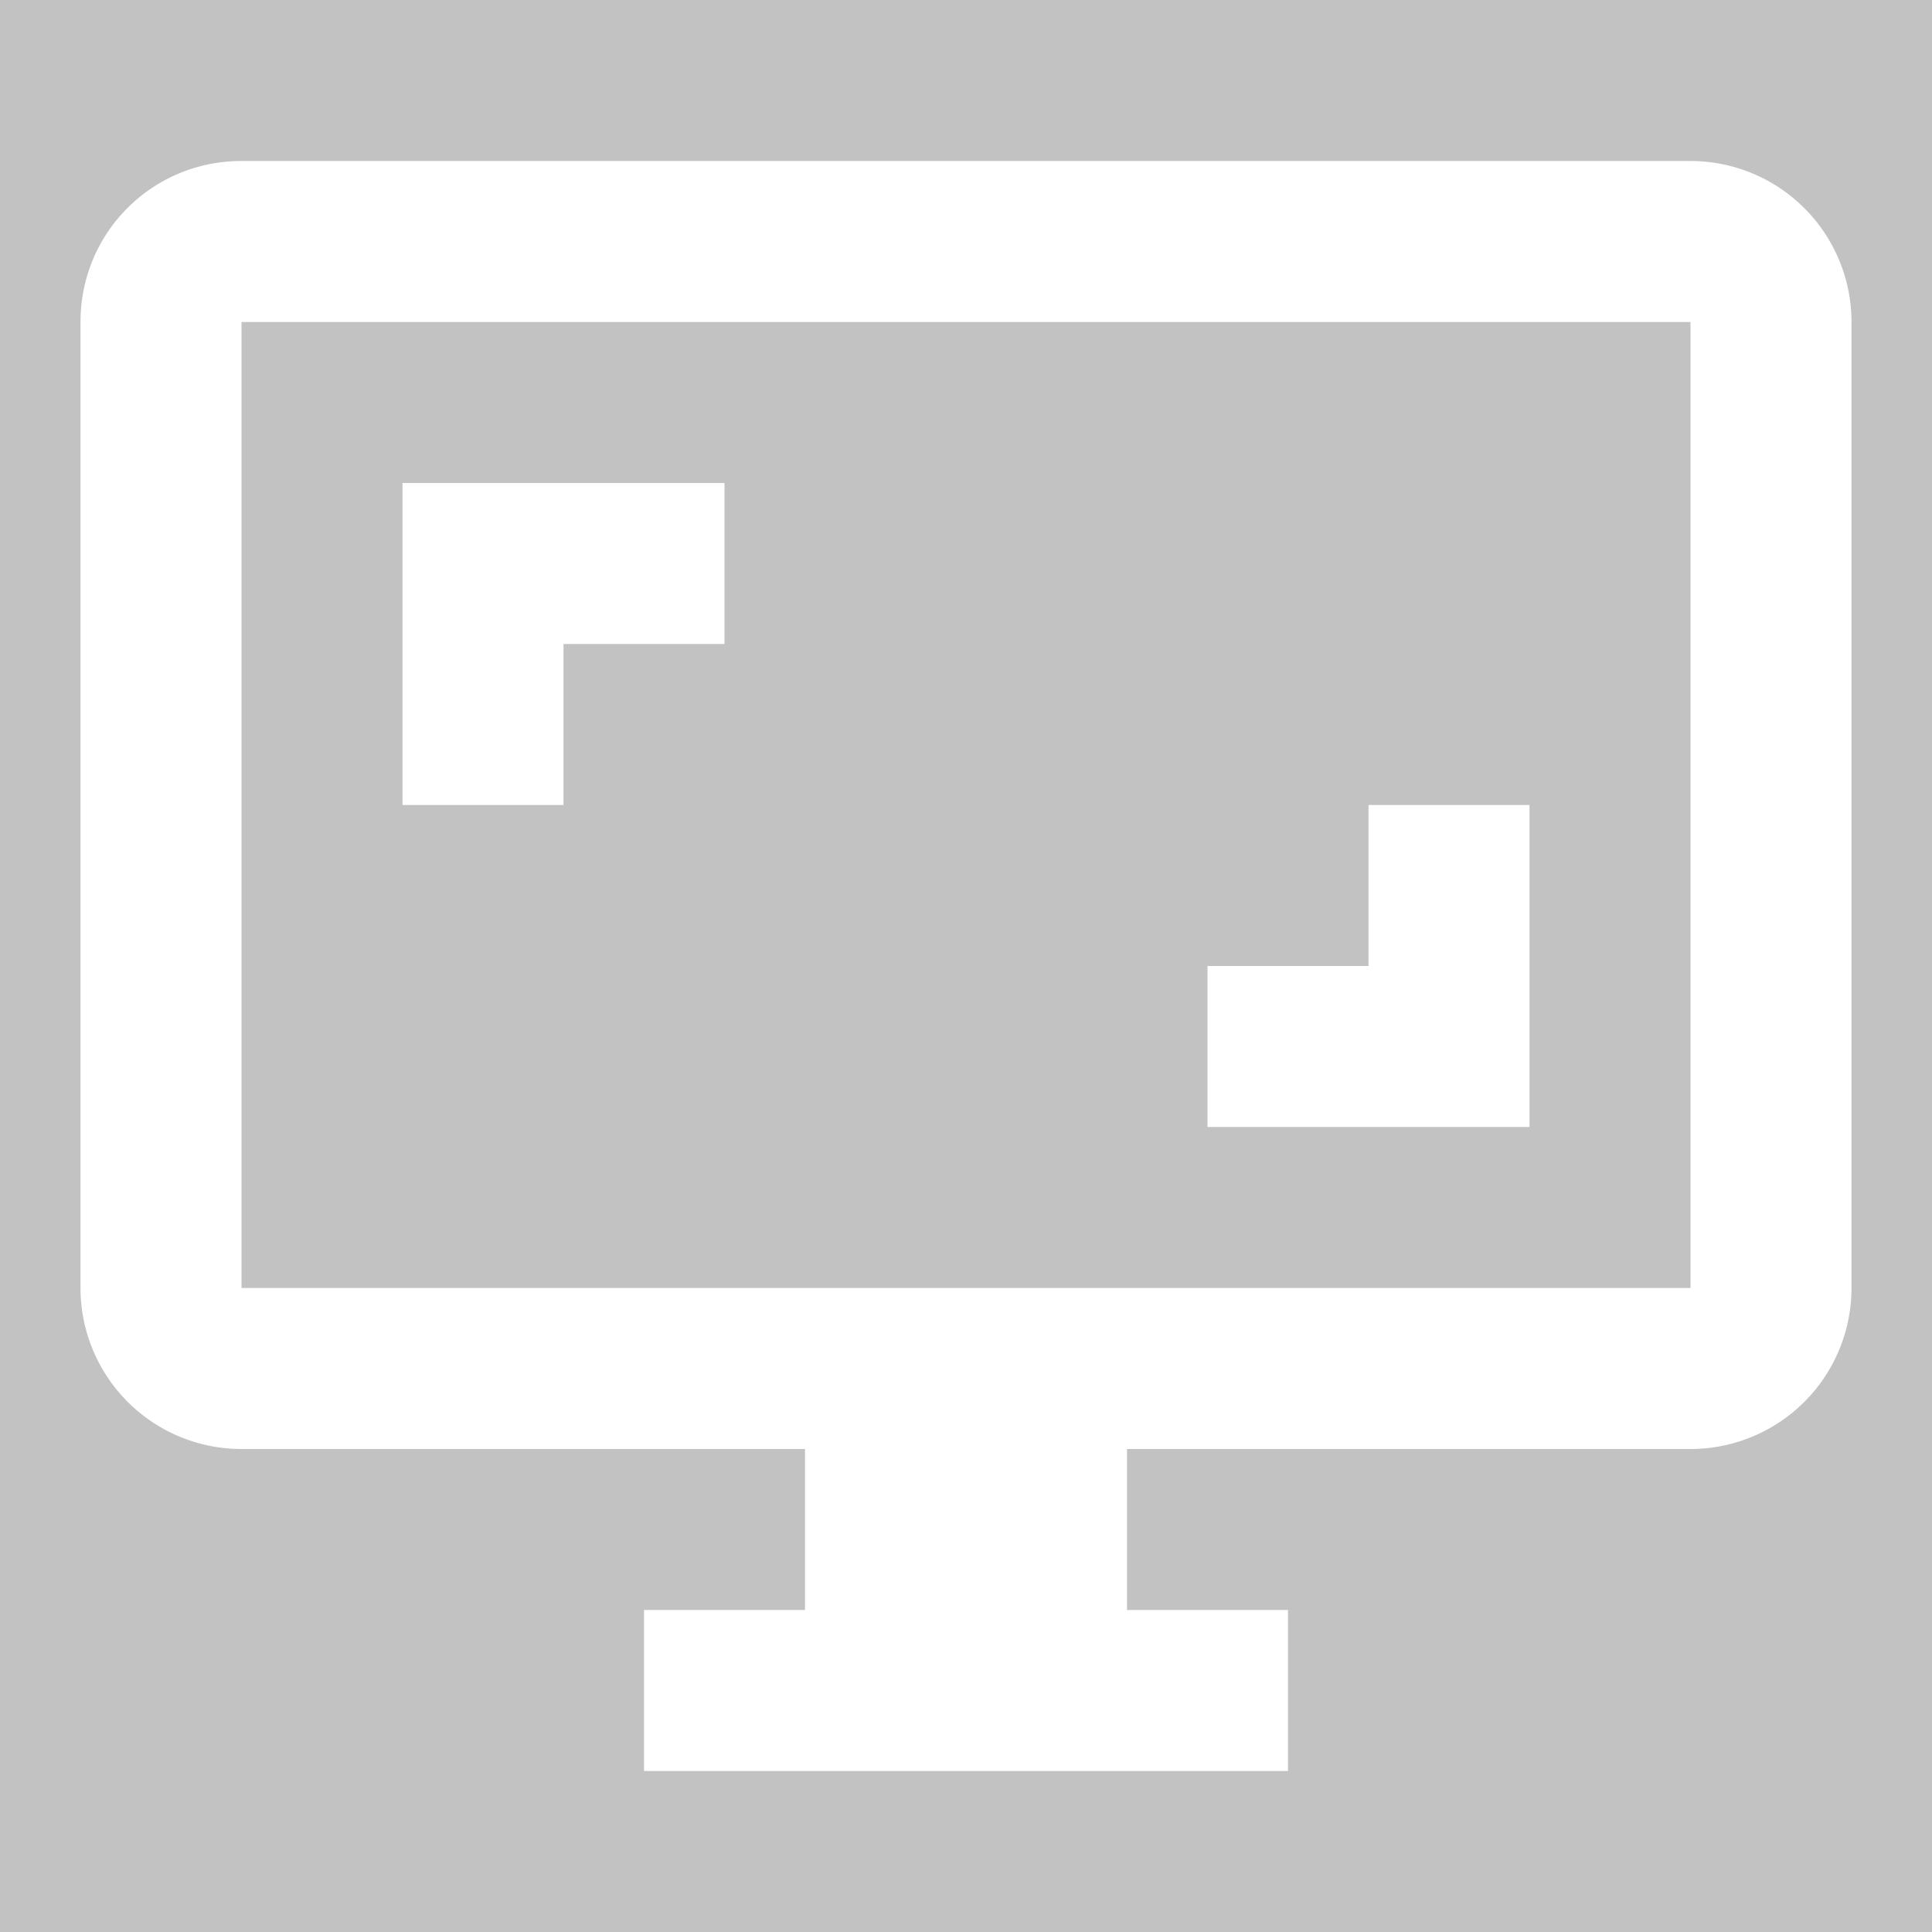 <svg xmlns="http://www.w3.org/2000/svg" width="24" height="24" viewBox="0 0 24 24" style="opacity:.3"><rect x="0" y="0" width="24" height="24" fill="#333333" stroke="none"/><path fill="#ffffff" d="M9 6H5v4h2V8h2m10 2h-2v2h-2v2h4m2 2H3V4h18m0-2H3c-1.11 0-2 .89-2 2v12a2 2 0 0 0 2 2h7v2H8v2h8v-2h-2v-2h7a2 2 0 0 0 2-2V4a2 2 0 0 0-2-2"/></svg>